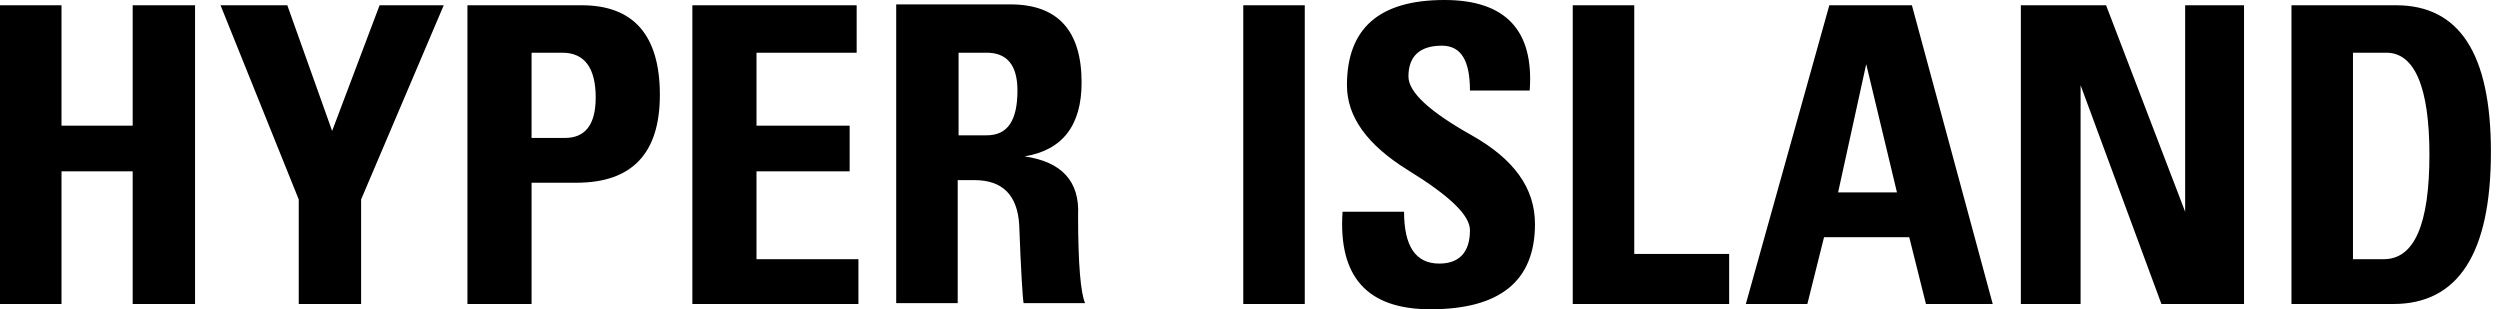 <svg xmlns="http://www.w3.org/2000/svg" width="194" height="24" fill="none" viewBox="0 0 194 24"><path fill="#000" d="M58.705 13.296h7.227V9.75h-7.227V4.091h7.772V.409h-12.75v23.182h12.887v-3.477h-7.91v-6.819ZM45.136.41h-8.863V23.59h4.977v-9.41h3.477c4.296 0 6.478-2.25 6.478-6.817 0-4.637-2.046-6.955-6.069-6.955Zm-1.295 10.295H41.25V4.09h2.386c1.705 0 2.591 1.16 2.591 3.477 0 2.114-.818 3.137-2.386 3.137ZM79.5 12.136c2.932-.477 4.432-2.386 4.432-5.727 0-4.023-1.841-6.068-5.523-6.068h-8.864v23.182h4.773v-9.546h1.296c2.181 0 3.34 1.16 3.477 3.477.136 3.682.273 5.728.34 6.069h4.773c-.34-.75-.545-3-.545-6.819.136-2.659-1.295-4.159-4.16-4.568ZM76.568 10.5h-2.182V4.09h2.182c1.568 0 2.386.955 2.386 2.933 0 2.318-.75 3.477-2.386 3.477ZM25.773 10.16 22.296.41h-5.182l6.068 15.067v8.114h4.84v-8.114L34.433.41h-4.977l-3.682 9.75ZM141.955.41l-6.478 23.181h4.773l1.295-5.182h6.614l1.296 5.182h5.181L148.364.409h-6.409Zm.681 14.522 2.182-9.955 2.387 9.955h-4.569ZM169.568 16.432 163.432.409h-6.614v23.182h4.636V6.614l6.273 16.977h6.409V.409h-4.568v16.023ZM185.932.41h-8.114V23.59h7.909c5.046 0 7.568-3.954 7.568-11.796 0-7.636-2.454-11.386-7.363-11.386Zm-.955 19.704h-2.386V4.09h2.591c2.182 0 3.341 2.66 3.341 7.91 0 5.386-1.159 8.113-3.546 8.113ZM114.205 10.5c-3.273-1.84-4.91-3.34-4.91-4.568 0-1.568.887-2.387 2.591-2.387 1.5 0 2.182 1.16 2.182 3.478h4.637c.34-4.637-1.841-7.023-6.614-7.023-5.046 0-7.568 2.182-7.568 6.614 0 2.454 1.568 4.636 4.772 6.613 3.205 1.977 4.773 3.477 4.773 4.637 0 1.704-.818 2.59-2.386 2.59-1.841 0-2.727-1.363-2.727-4.022h-4.773C103.841 21.477 106.091 24 111 24c5.386 0 8.114-2.182 8.114-6.614 0-2.795-1.637-5.045-4.909-6.886ZM126.818.41h-4.773V23.59h12.137v-3.886h-7.364V.409ZM101.25.41h-4.773V23.59h4.773V.409ZM10.296 9.75H4.773V.41H0V23.59h4.773V13.295h5.523v10.296h4.84V.409h-4.84V9.75Z"/></svg>